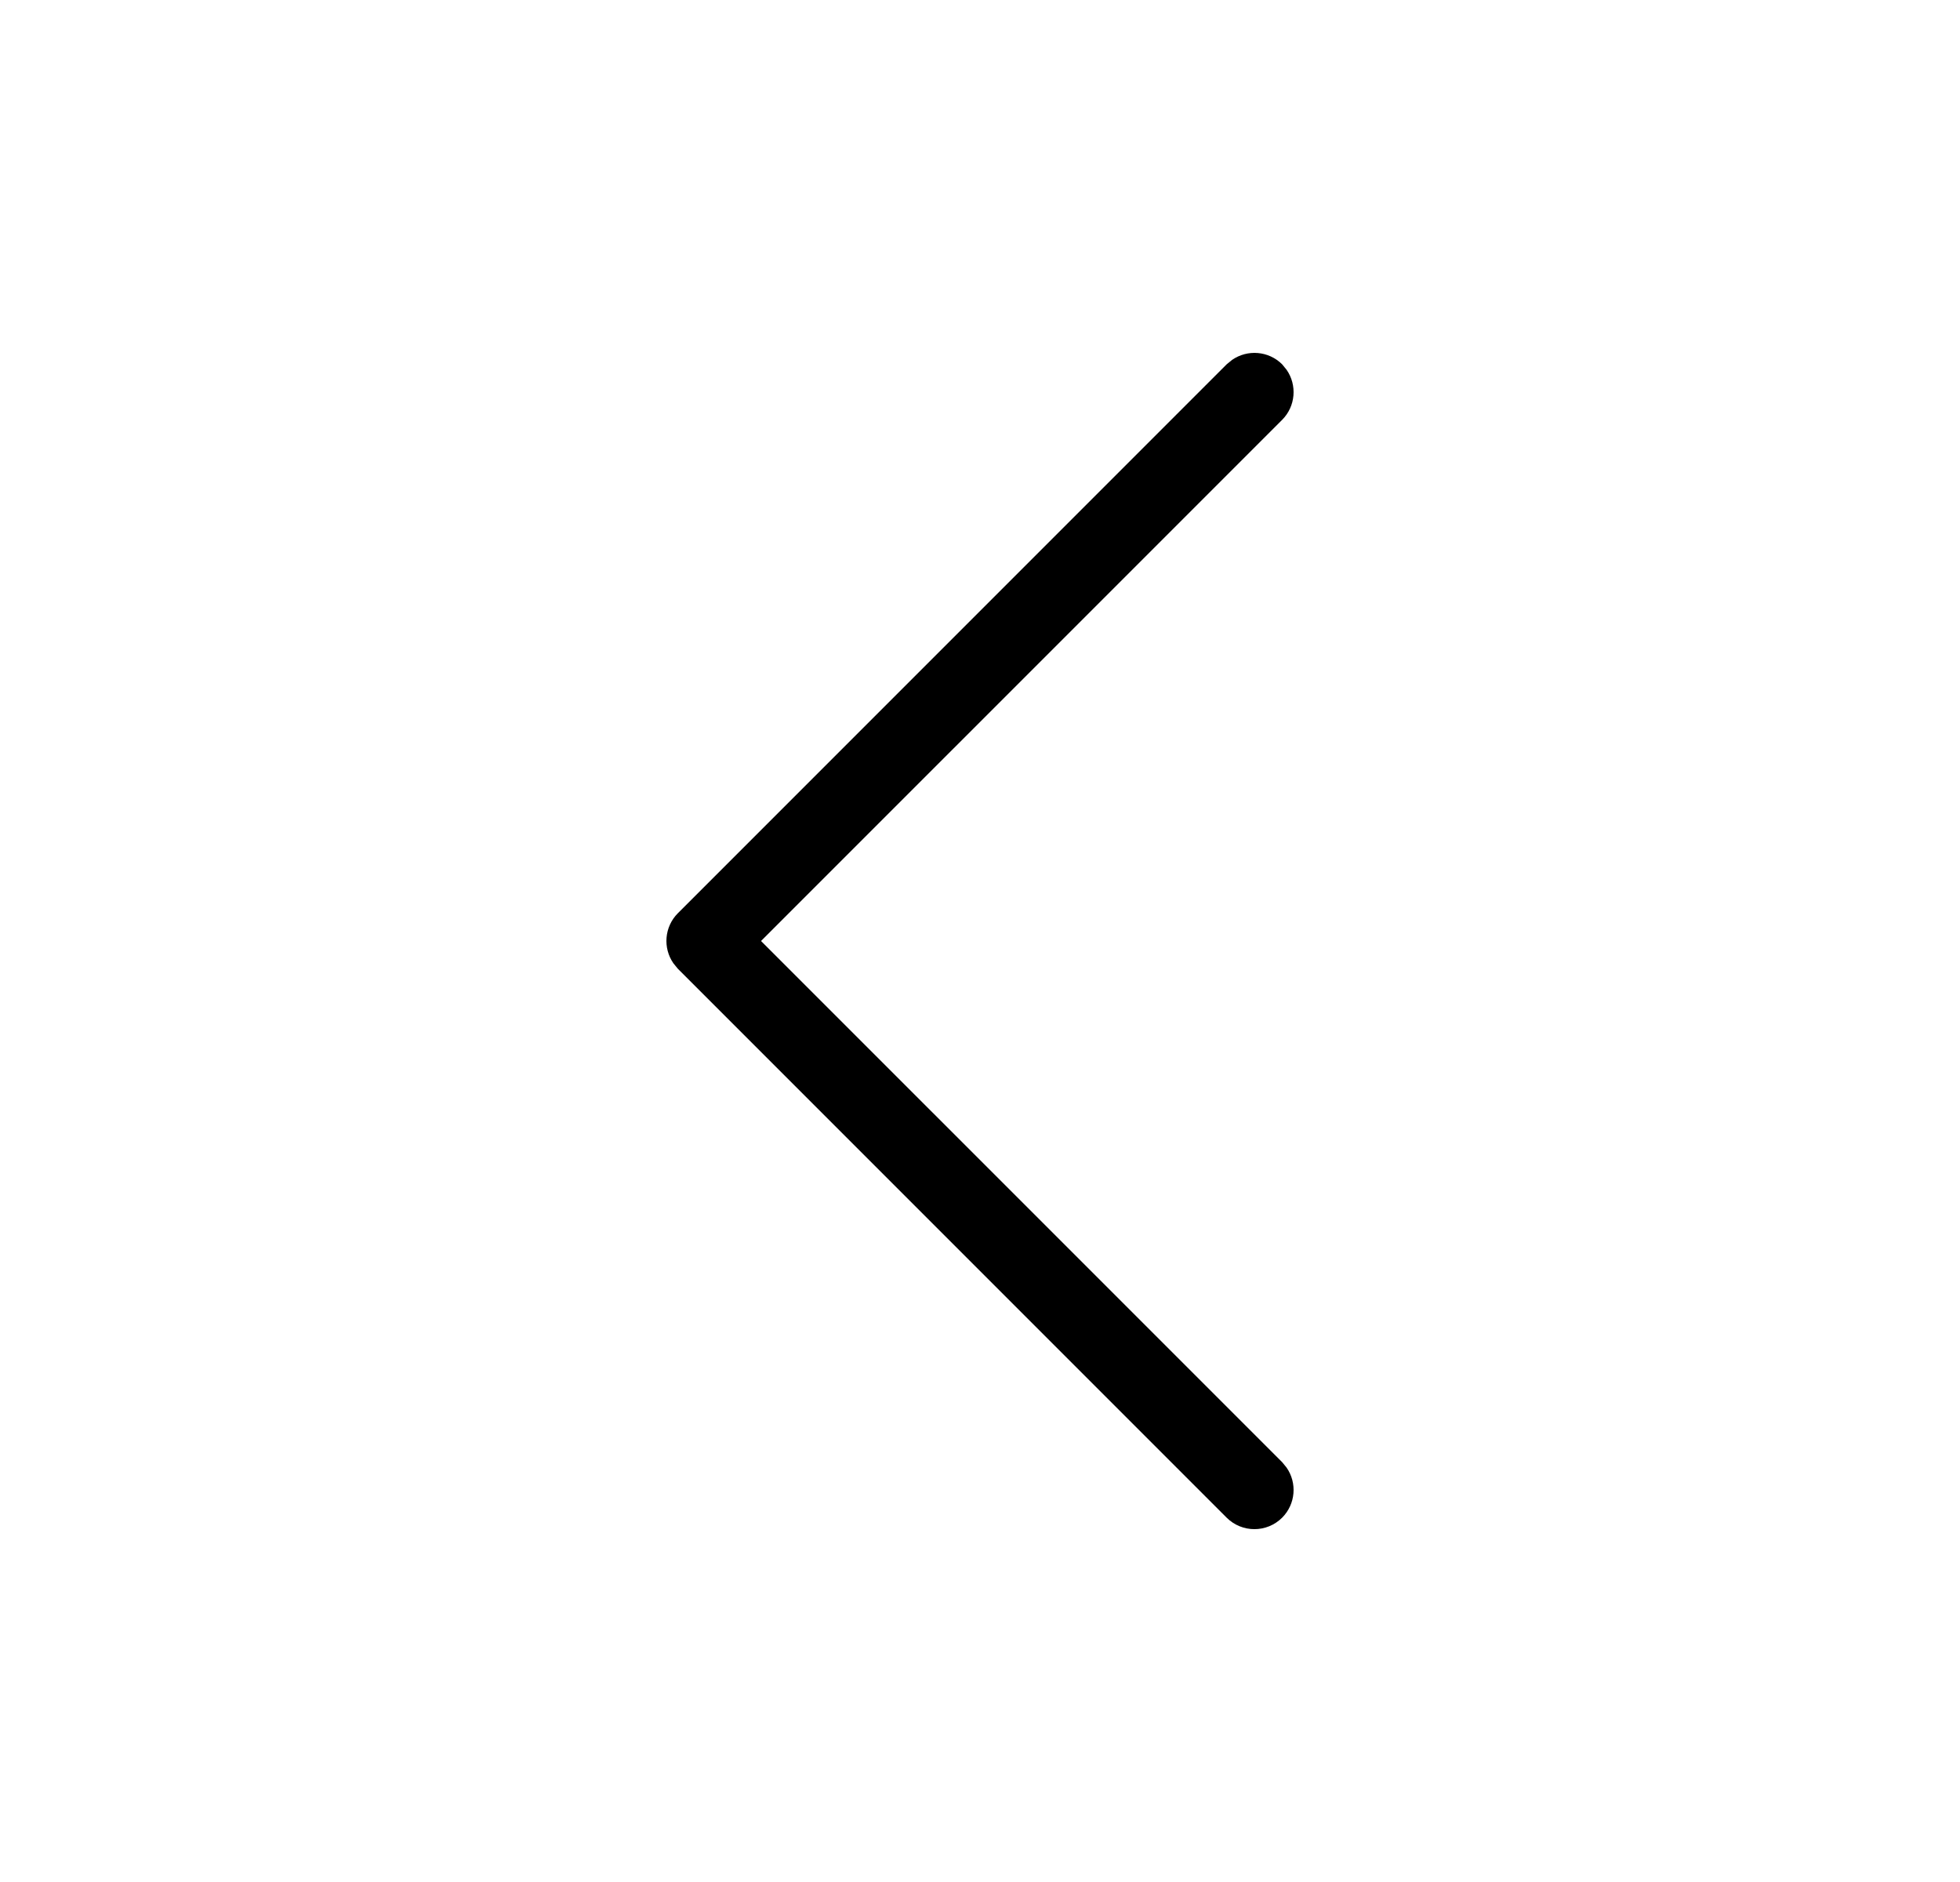 <svg width="25" height="24" viewBox="0 0 25 24" fill="none" xmlns="http://www.w3.org/2000/svg">
<path fill-rule="evenodd" clip-rule="evenodd" d="M16.354 4.646C16.18 4.473 15.911 4.454 15.716 4.589L15.646 4.646L8.646 11.646C8.473 11.82 8.454 12.089 8.589 12.284L8.646 12.354L15.646 19.354C15.842 19.549 16.158 19.549 16.354 19.354C16.527 19.18 16.546 18.911 16.411 18.716L16.354 18.646L9.707 12L16.354 5.354C16.527 5.18 16.546 4.911 16.411 4.716L16.354 4.646Z" fill="black"/>
</svg>
